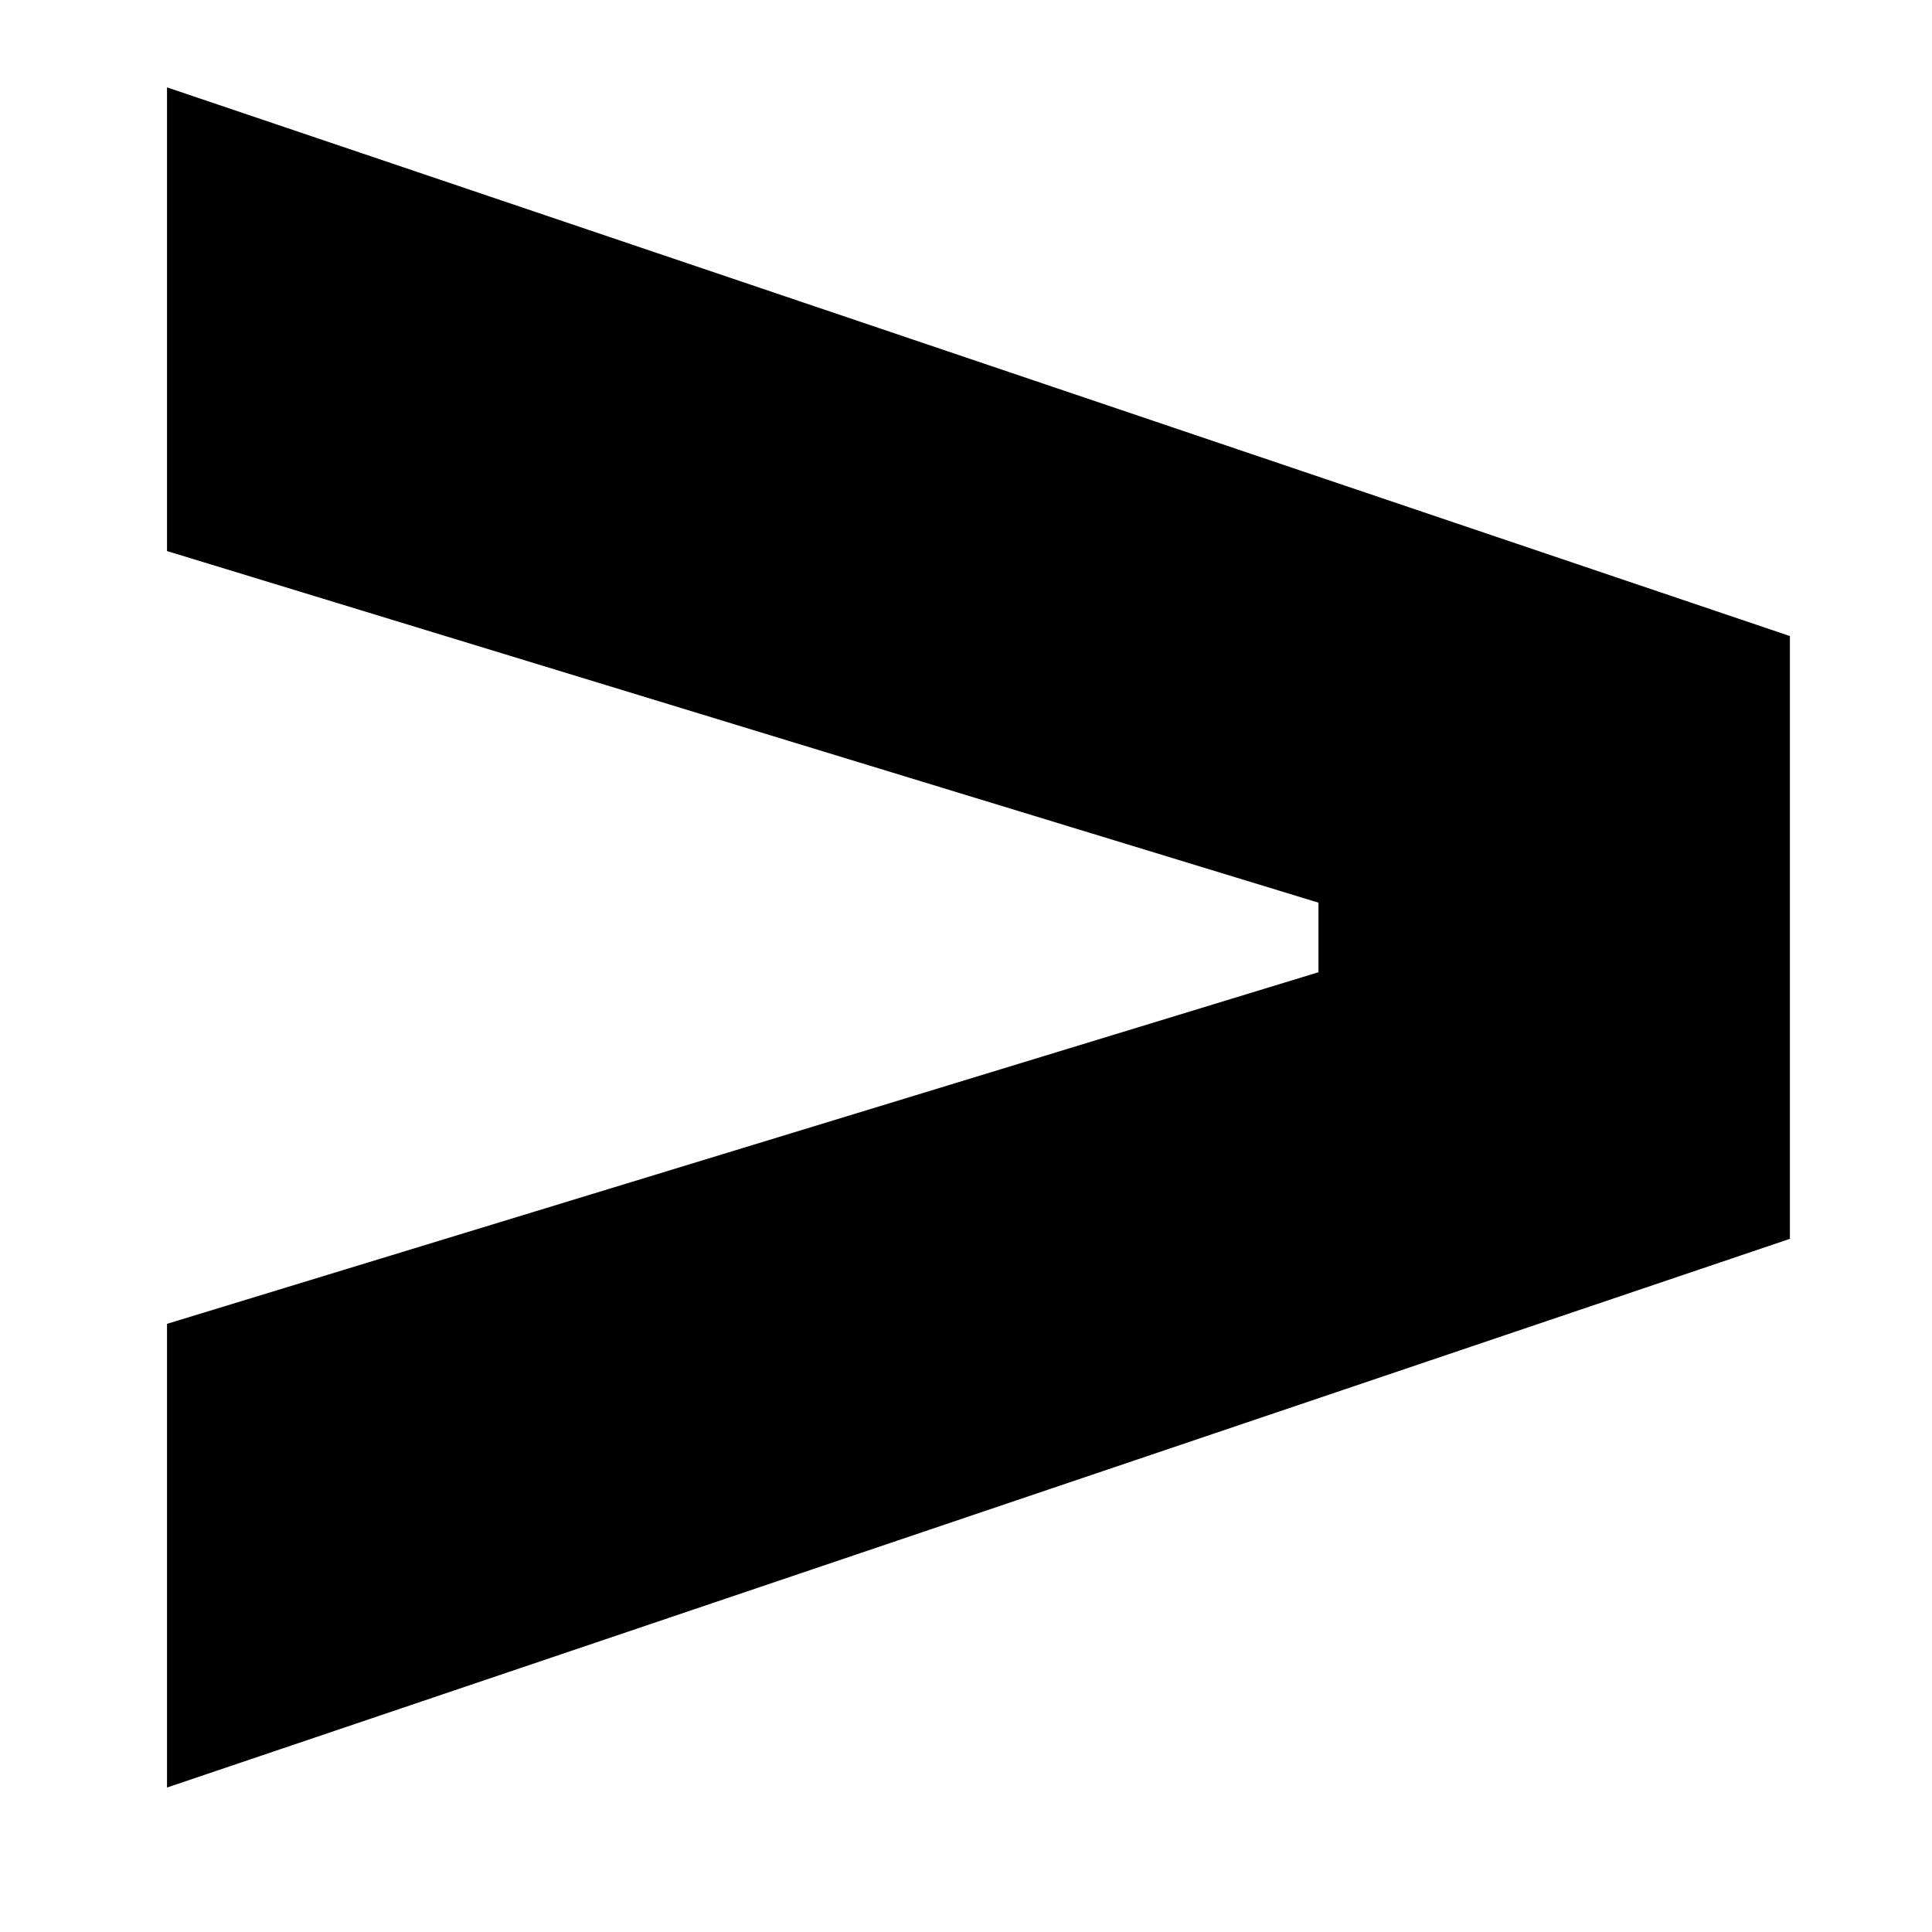 <?xml version="1.0" encoding="UTF-8"?> <svg xmlns="http://www.w3.org/2000/svg" width="9" height="9" viewBox="0 0 9 9" fill="none"><path d="M0.778 8.327V6.167L6.142 4.529V4.205L0.778 2.567V0.407L8.338 2.963V5.771L0.778 8.327Z" fill="black"></path></svg> 